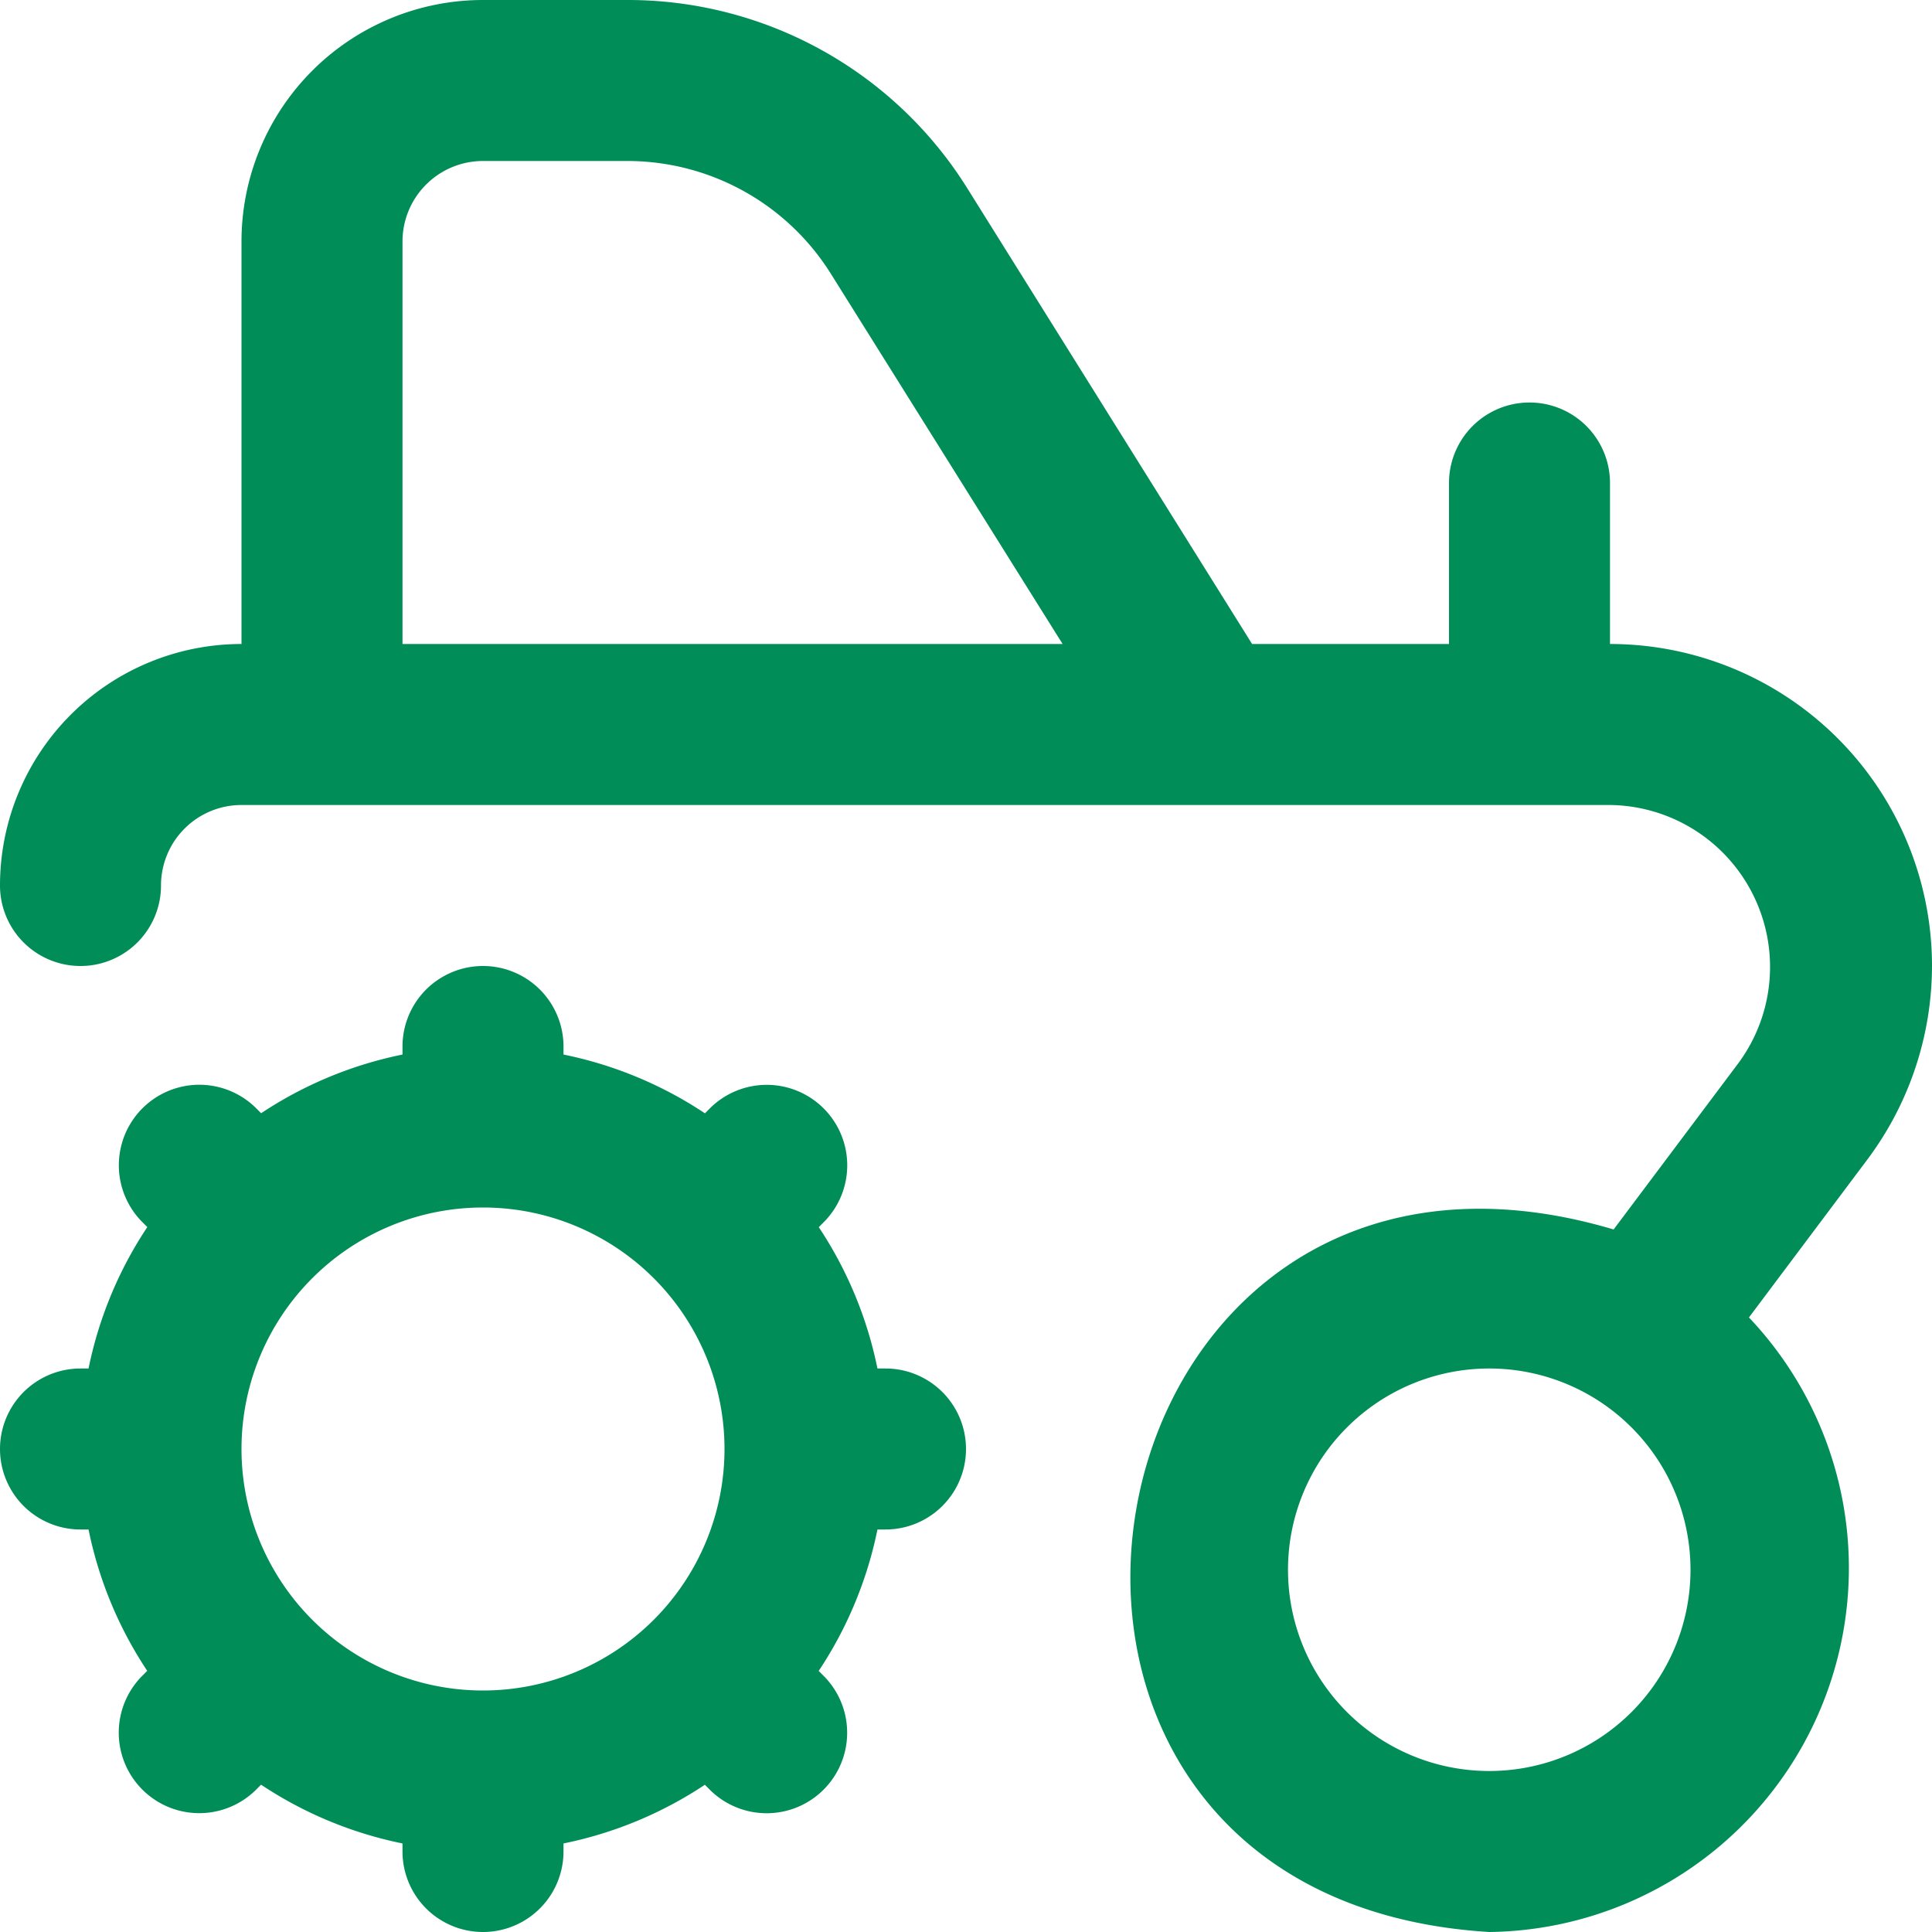 <svg xmlns="http://www.w3.org/2000/svg" id="Layer_1" data-name="Layer 1" viewBox="0 0 24 24" width="512" height="512"><path d="M11 17h-.1a4.952 4.952.0 00-.729-1.756l.073-.073A1 1 0 008.83 13.757l-.073.073A4.952 4.952.0 007 13.1V13a1 1 0 00-2 0v.1a4.952 4.952.0 00-1.756.729l-.073-.073A1 1 0 001.757 15.17l.073.073A4.952 4.952.0 001.1 17H1a1 1 0 000 2h.1a4.952 4.952.0 00.729 1.756l-.073.073a1 1 0 001.414 1.414l.073-.073A4.952 4.952.0 005 22.9V23a1 1 0 002 0v-.1a4.952 4.952.0 001.756-.729l.073.073a1 1 0 001.414-1.414l-.073-.073A4.952 4.952.0 0010.9 19H11a1 1 0 000-2zM6 21a3 3 0 010-6 3 3 0 010 6zm18-9a4 4 0 00-4-4V6a1 1 0 00-2 0V8H15.554L12.023 2.35A4.971 4.971.0 007.783.0H6A3 3 0 003 3V8a3 3 0 00-3 3 1 1 0 002 0 1 1 0 011-1H20a2.012 2.012.0 011.6 3.2l-1.555 2.073c-6.729-2-8.559 8.3-1.545 8.727a4.522 4.522.0 003.226-7.634L23.2 14.4A4.022 4.022.0 0024 12zM5 3A1 1 0 016 2H7.783a2.983 2.983.0 012.544 1.41L13.2 8H5zM18.5 22a2.5 2.5.0 010-5 2.5 2.5.0 010 5z" fill="#008d58"/></svg>